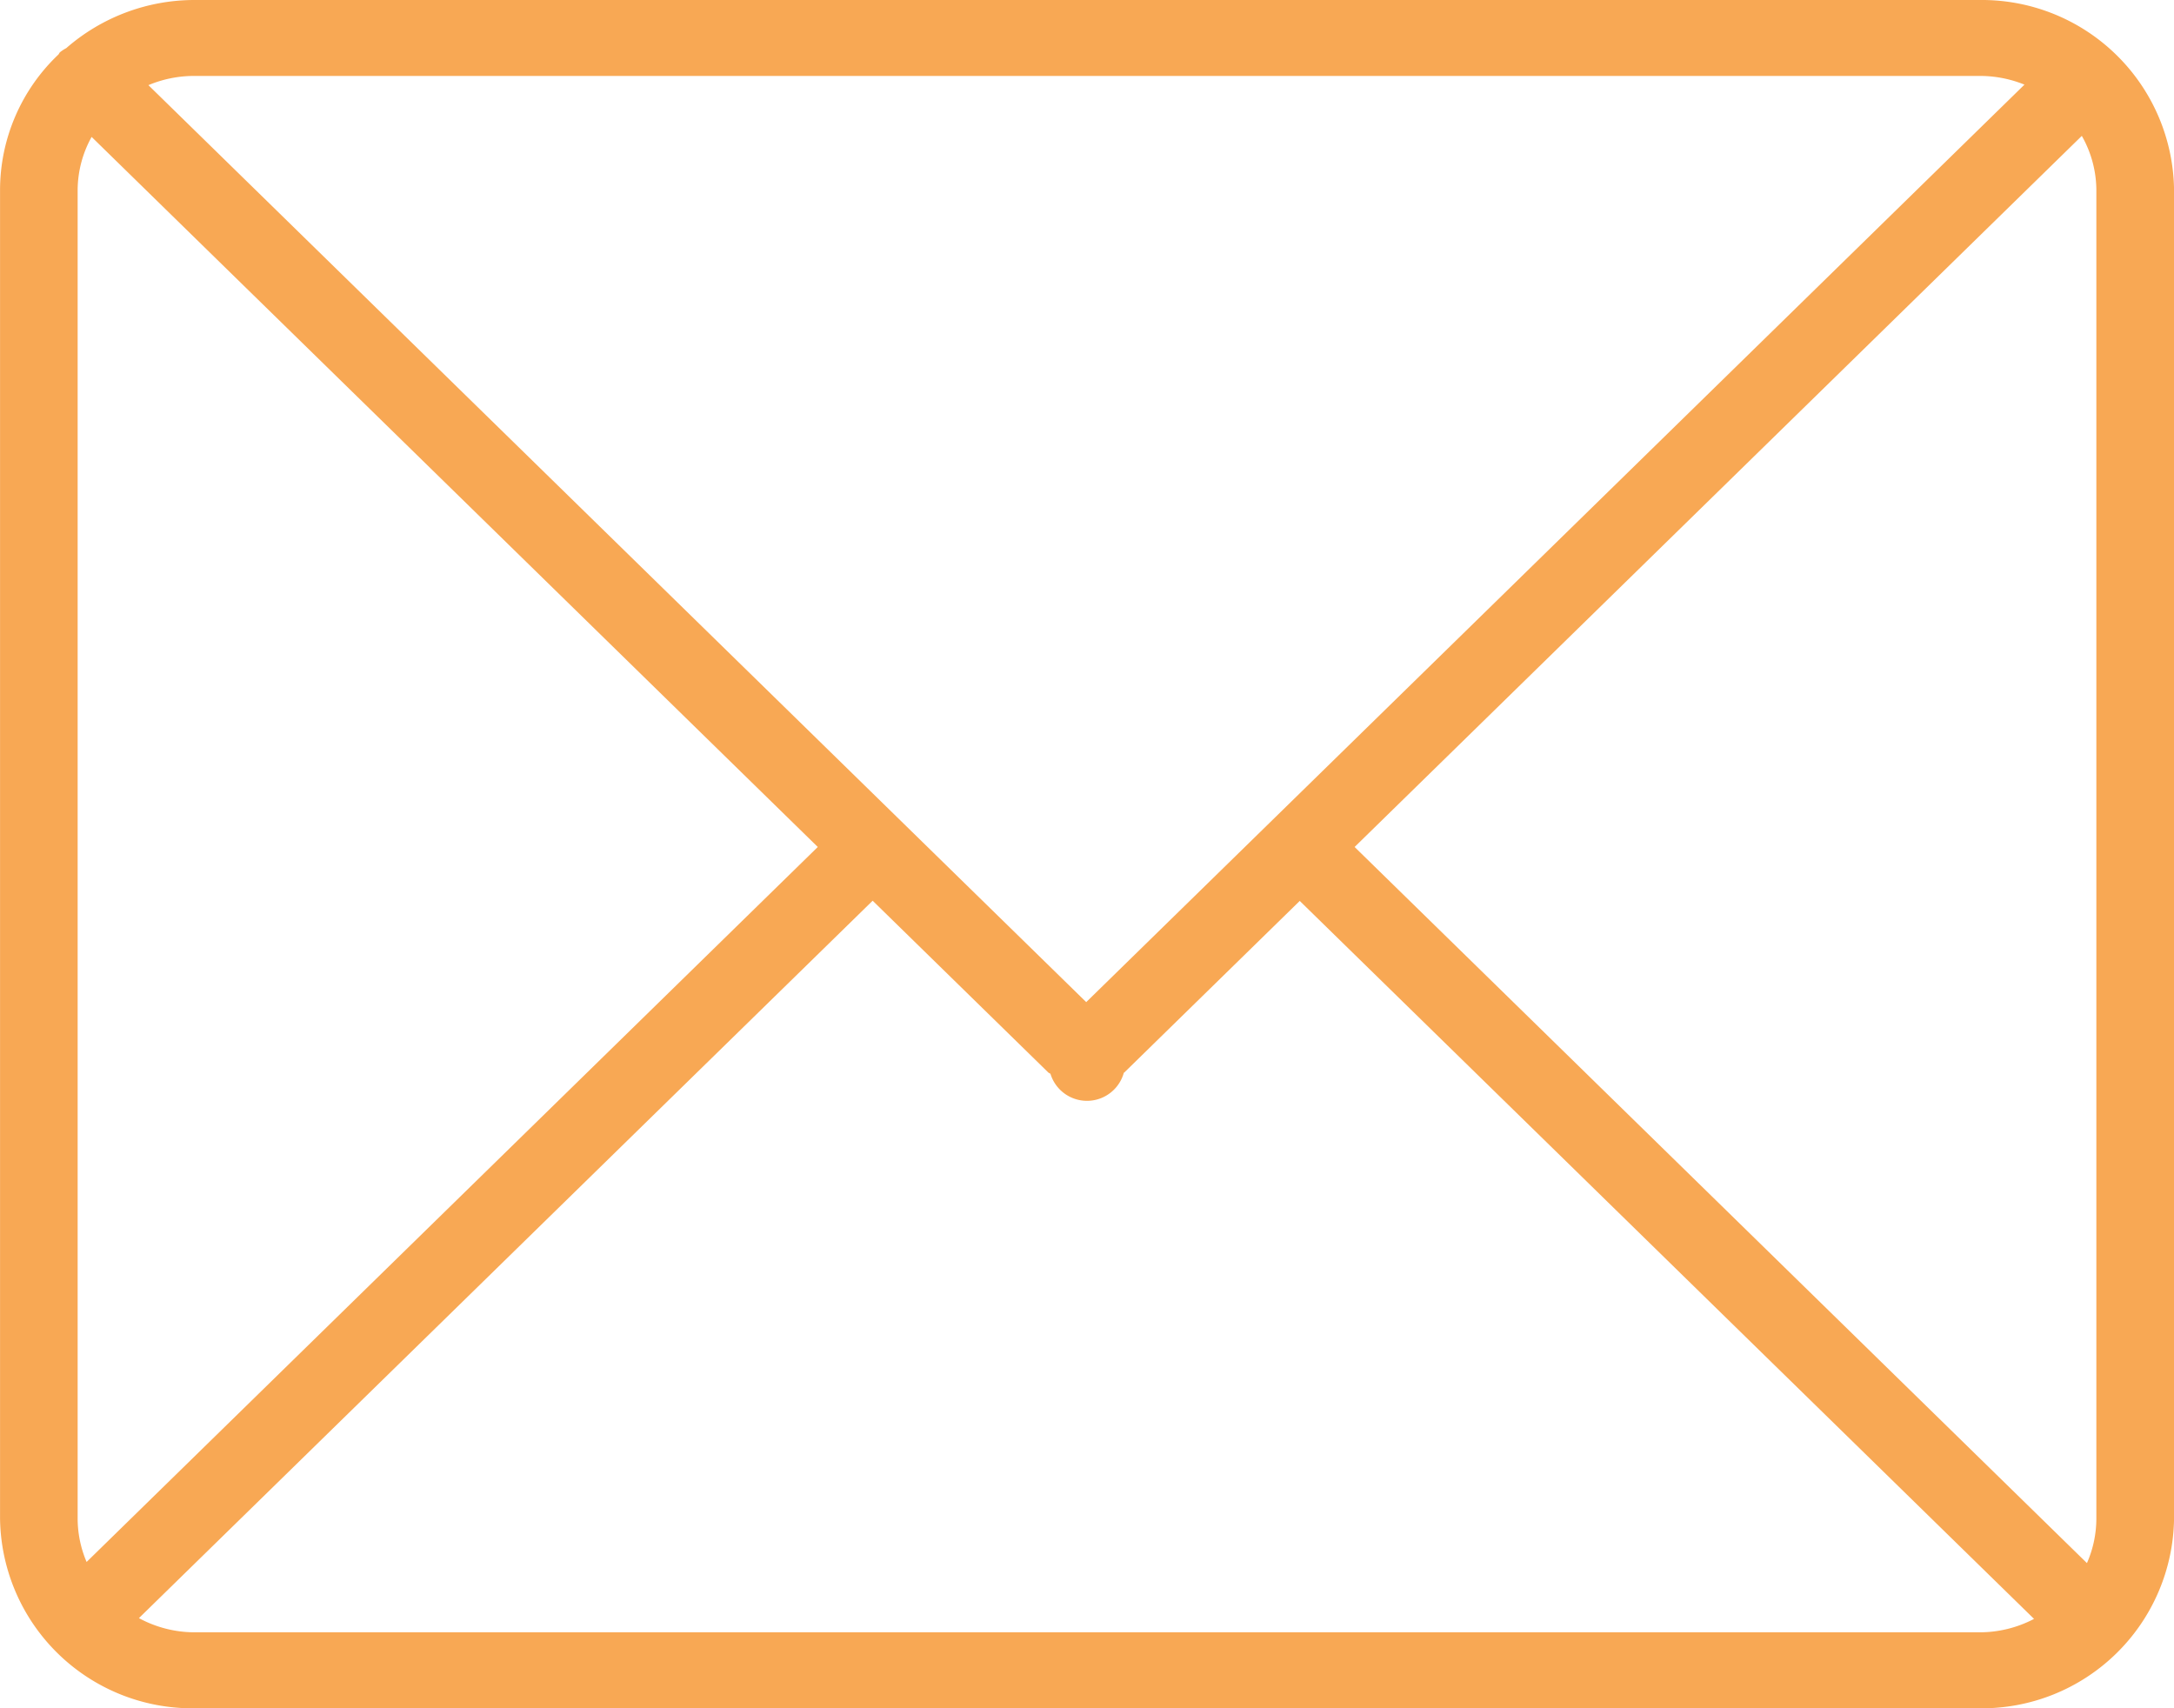 <svg xmlns="http://www.w3.org/2000/svg" width="42" height="33"><path id="unread_mail" data-name="unread mail" d="M1213.25 1182h-34.5a3.767 3.767 0 00-2.47.93.728.728 0 00-.122.08c-.013.012-.017.029-.029.043a3.61 3.61 0 00-1.128 2.615v25.666a3.714 3.714 0 003.75 3.667h34.5a3.714 3.714 0 003.75-3.667v-25.666a3.714 3.714 0 00-3.751-3.668zm-34.5 1.467h34.5a2.282 2.282 0 01.861.168l-18.126 17.724-18.118-17.714a2.274 2.274 0 01.883-.178zm-2.25 27.866v-25.666a2.133 2.133 0 01.27-1.022l14.029 13.717-14.126 13.812a2.146 2.146 0 01-.173-.841zm36.75 2.2h-34.5a2.263 2.263 0 01-1.066-.274l14.175-13.859 3.392 3.317c.012.012.029.016.043.027a.738.738 0 001.418-.023h.006l3.392-3.317 14.186 13.87a2.262 2.262 0 01-1.046.259zm2.25-2.2a2.141 2.141 0 01-.182.863l-14.148-13.834 14.049-13.737a2.139 2.139 0 01.281 1.042z" transform="translate(-1175 -1182)" fill="#f8a854"/></svg>